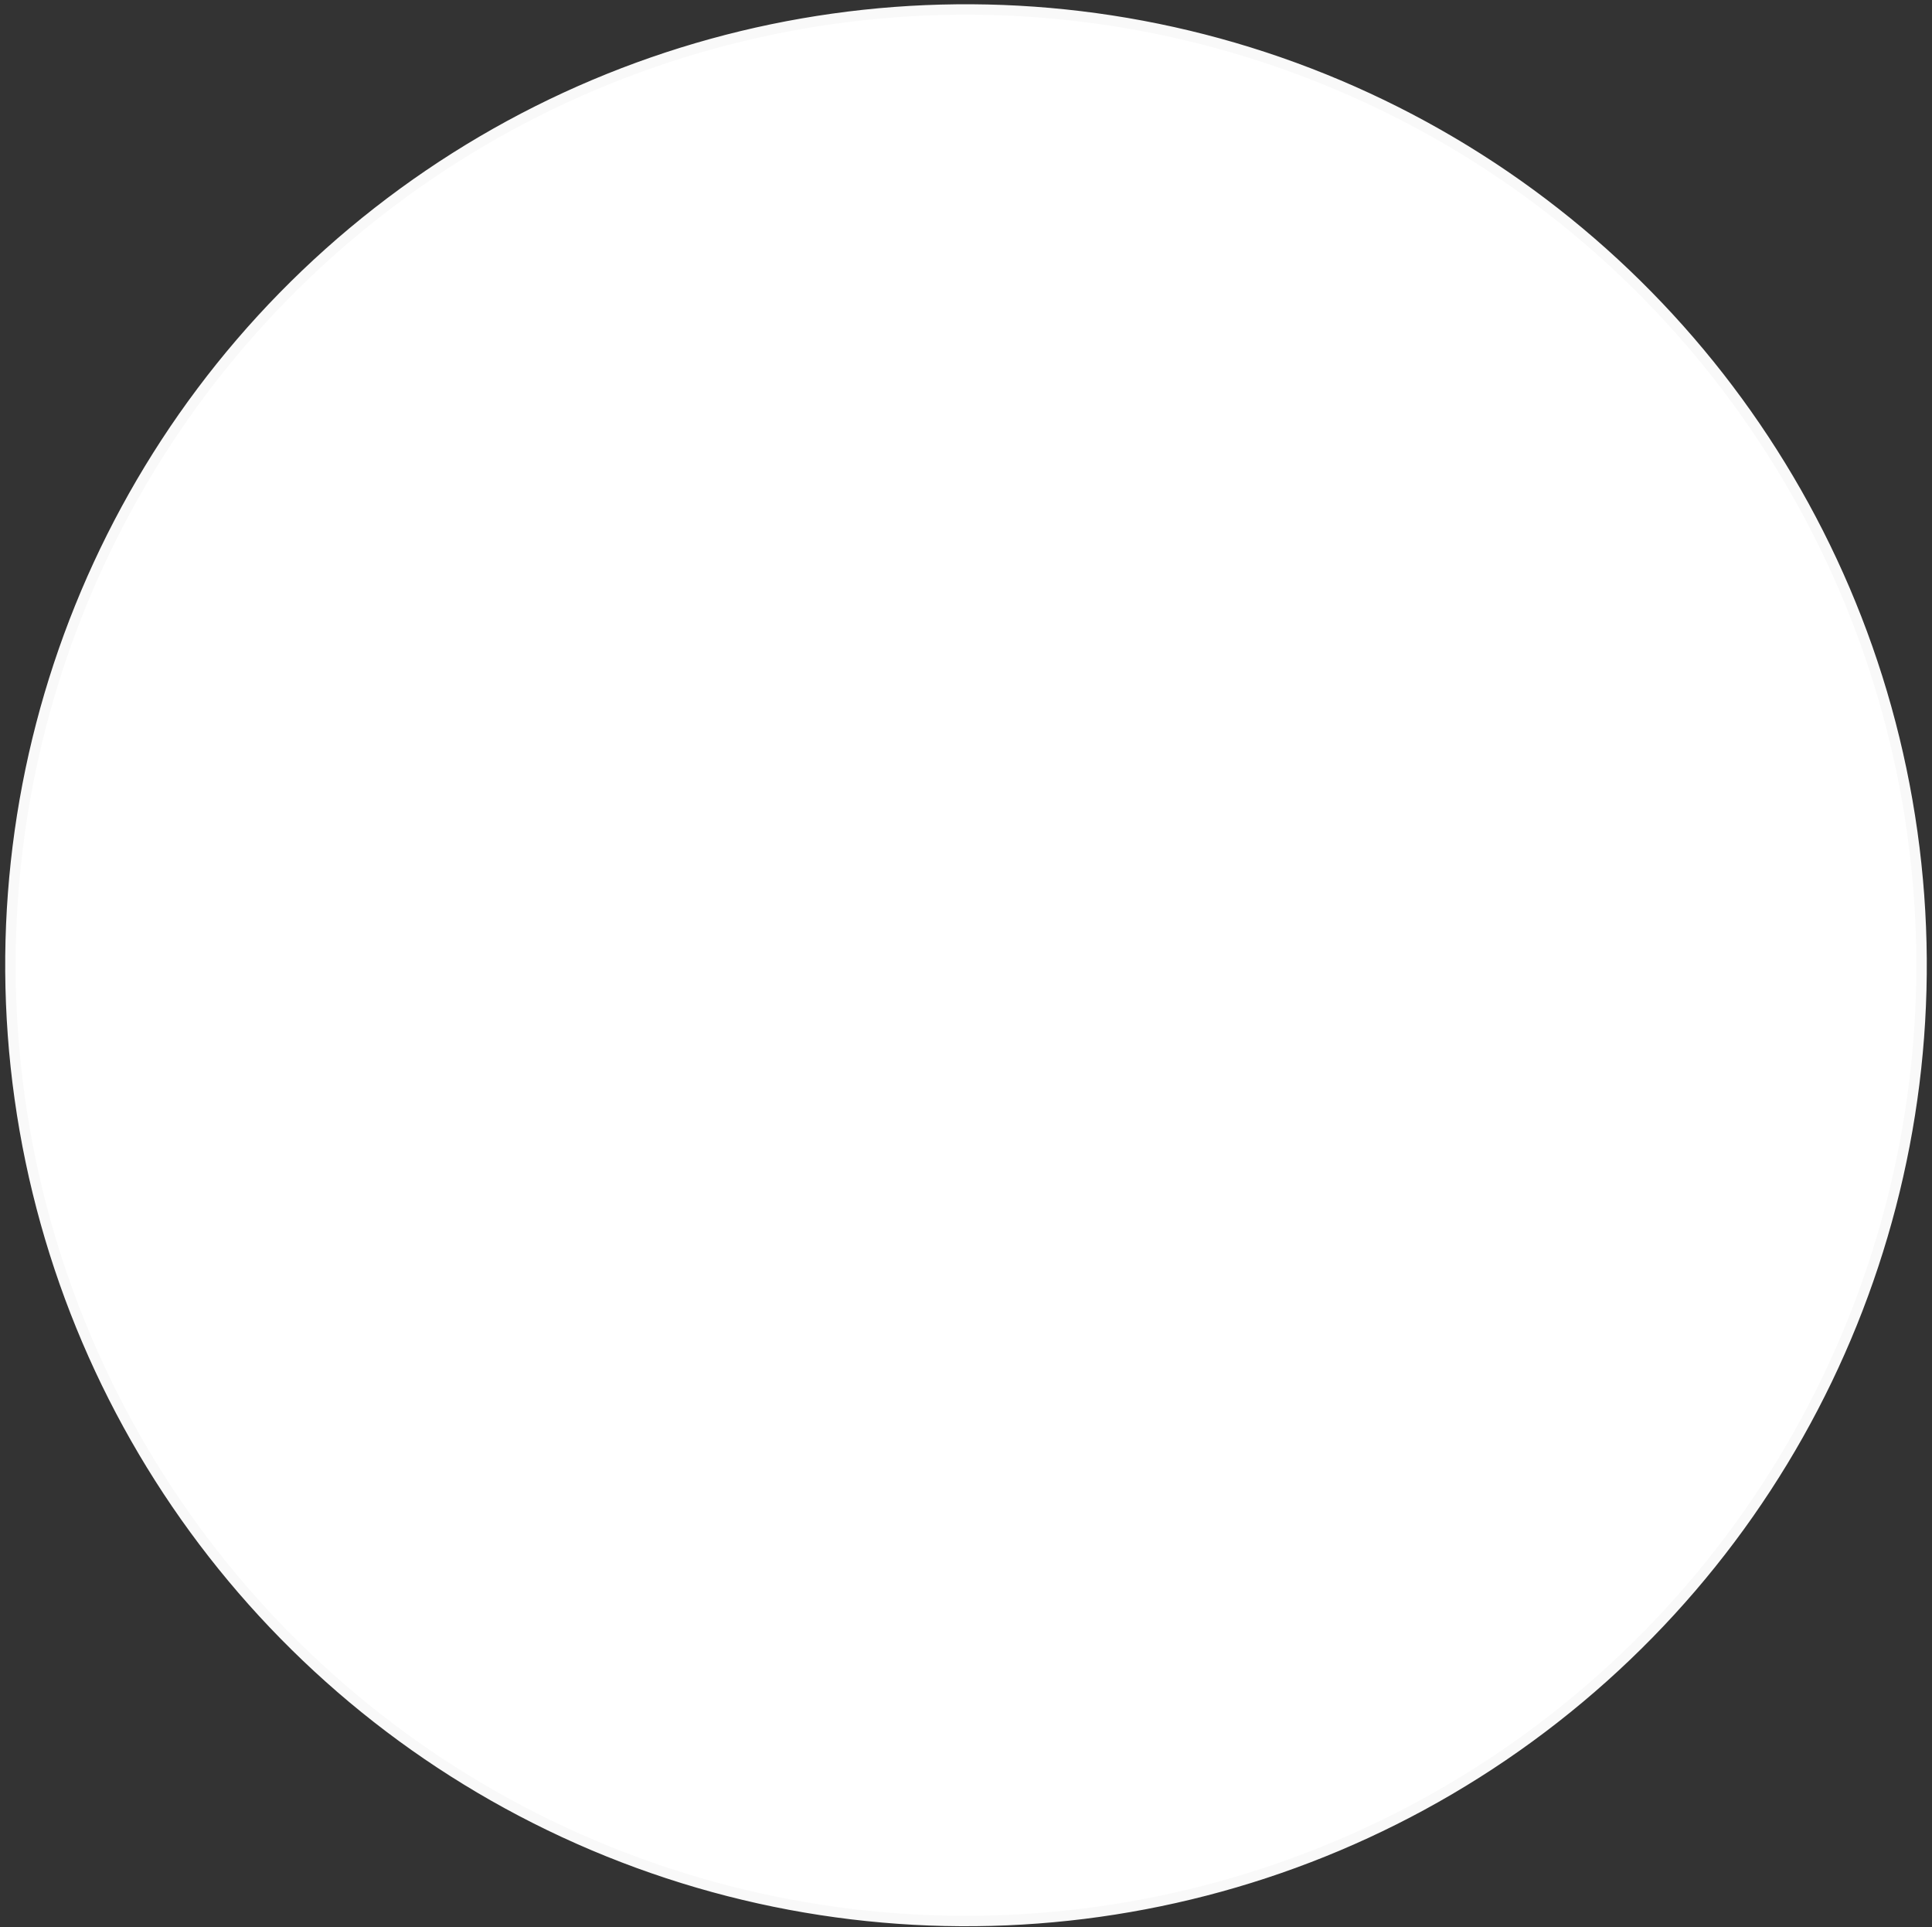<?xml version="1.0" encoding="UTF-8"?> <svg xmlns="http://www.w3.org/2000/svg" width="370" height="369" viewBox="0 0 370 369" fill="none"><rect x="0" y="0" width="370" height="369" fill="#333333" stroke="none"/> <circle cx="185" cy="184.817" r="183" transform="rotate(-8 185 184.817)" fill="white" stroke="#F9F9F9" stroke-width="2"></circle> </svg> 